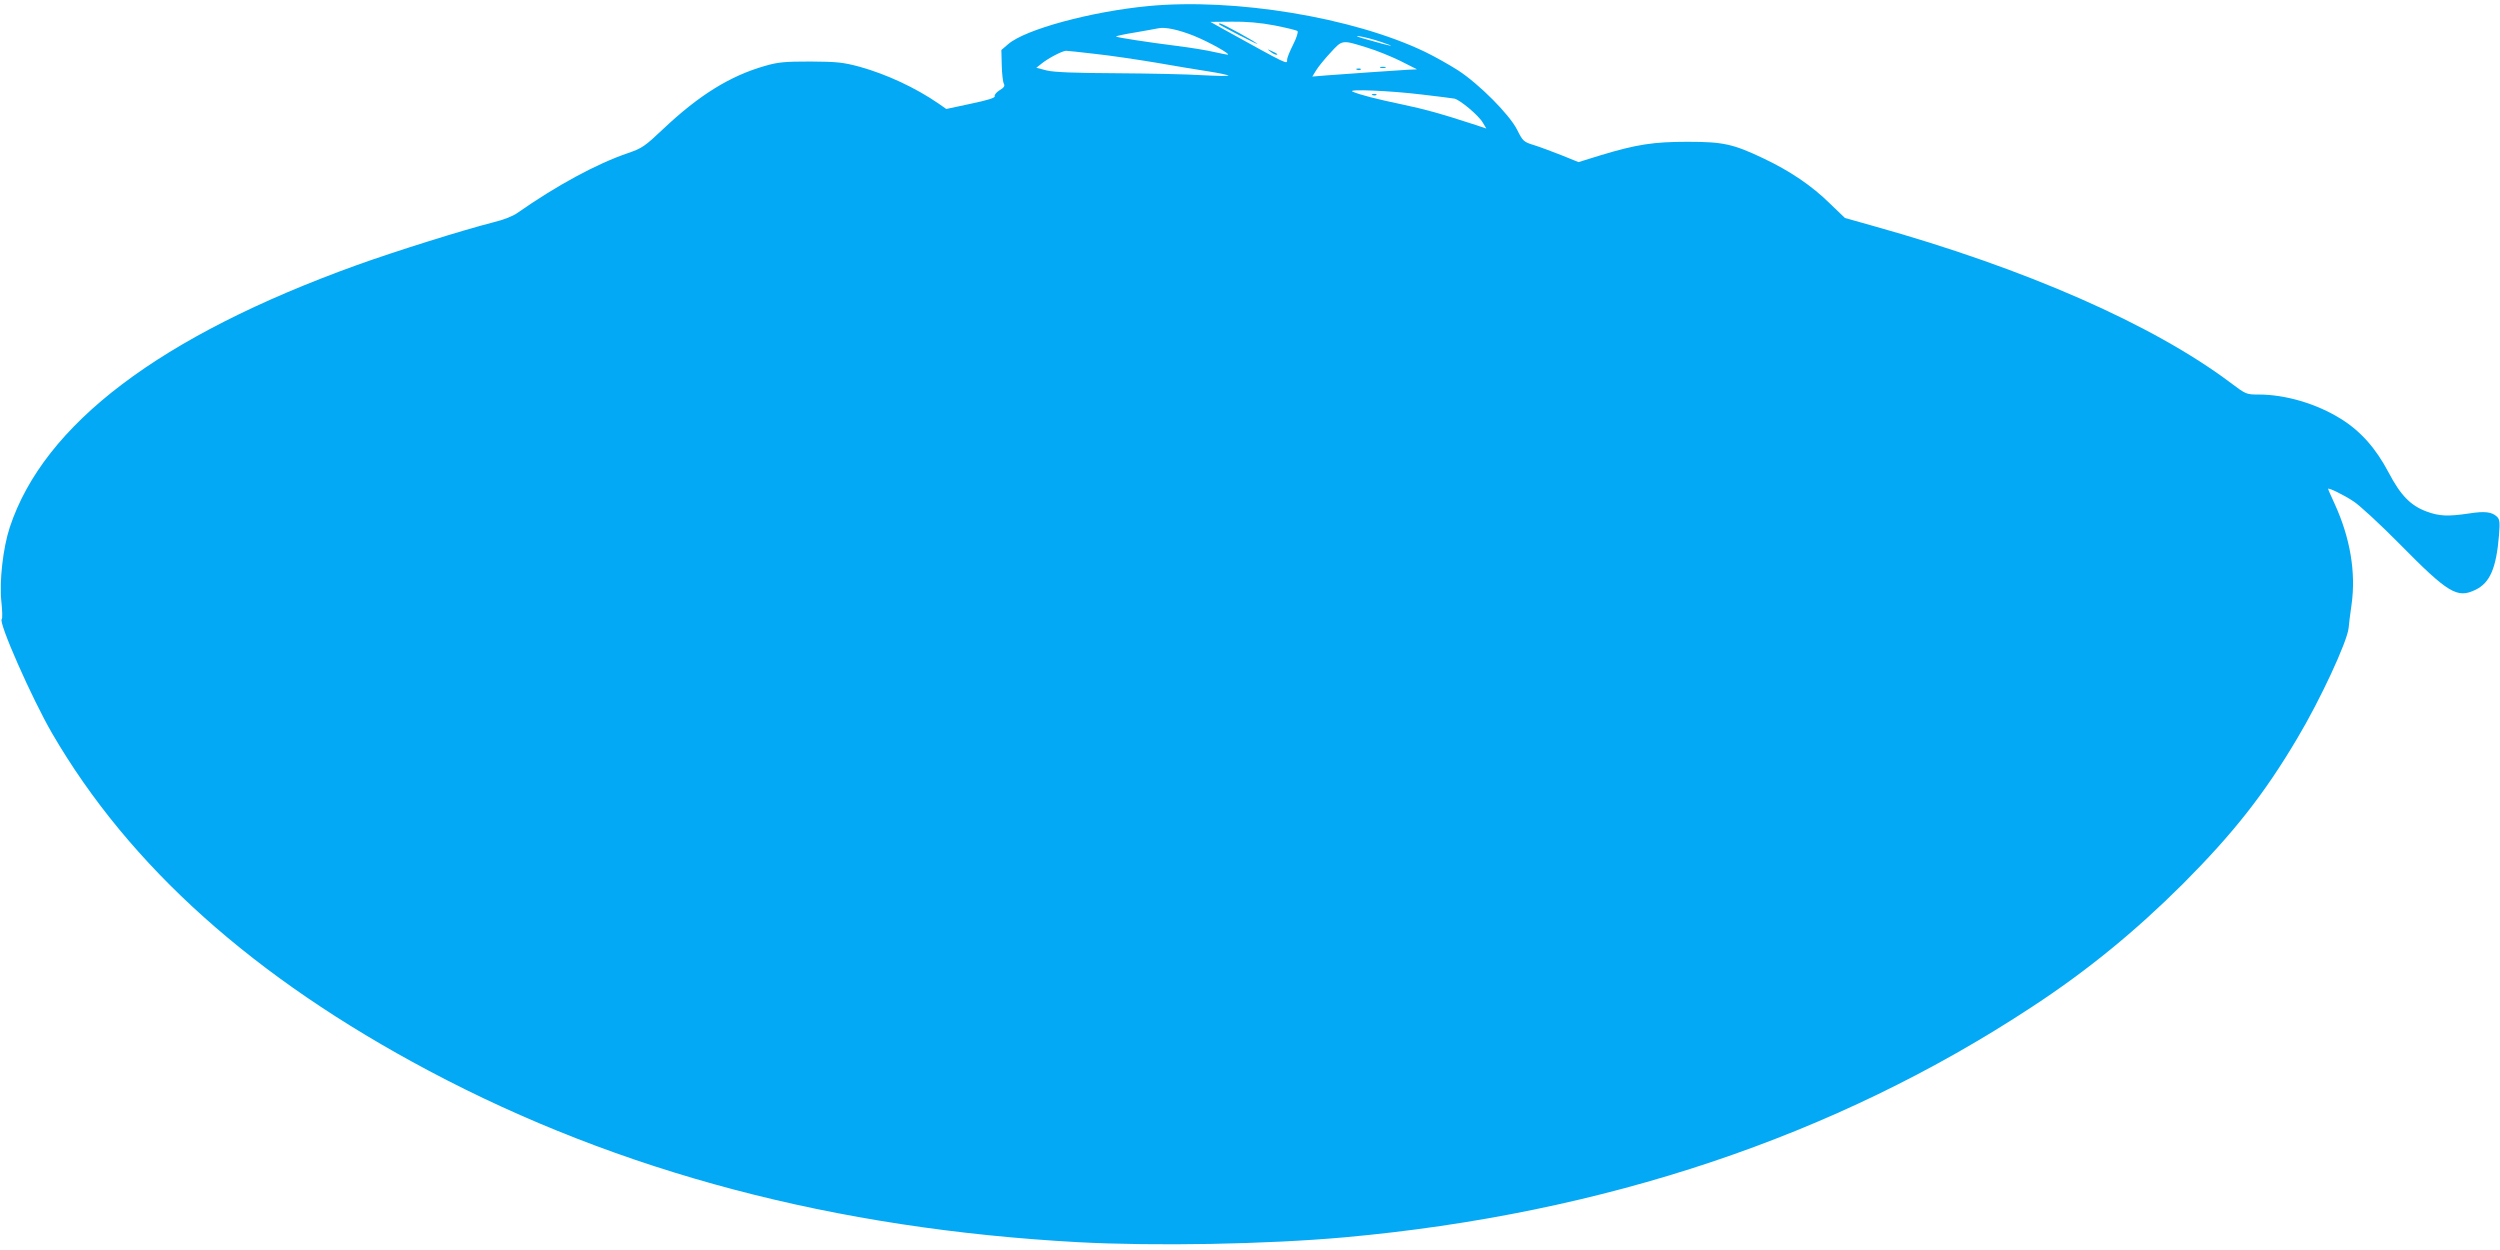 <?xml version="1.0" standalone="no"?>
<!DOCTYPE svg PUBLIC "-//W3C//DTD SVG 20010904//EN"
 "http://www.w3.org/TR/2001/REC-SVG-20010904/DTD/svg10.dtd">
<svg version="1.0" xmlns="http://www.w3.org/2000/svg"
 width="1280pt" height="640pt" viewBox="0 0 1280 640"
 preserveAspectRatio="xMidYMid meet">
<g transform="translate(0,640) scale(0.1,-0.1)"
fill="#03a9f4" stroke="none">
<path d="M5880 6369 c-293 -28 -630 -119 -718 -195 l-35 -30 2 -79 c1 -43 6
-86 11 -94 6 -11 0 -20 -22 -33 -16 -10 -28 -24 -25 -31 2 -8 -36 -20 -122
-38 l-126 -27 -40 28 c-118 81 -264 149 -403 188 -86 23 -115 26 -252 27 -132
0 -167 -3 -235 -23 -178 -51 -337 -150 -520 -323 -92 -87 -107 -98 -180 -123
-161 -55 -364 -165 -567 -307 -20 -15 -74 -36 -121 -47 -157 -40 -499 -147
-702 -220 -1005 -363 -1600 -813 -1775 -1342 -35 -106 -54 -279 -43 -380 5
-47 6 -87 2 -90 -19 -13 153 -404 258 -585 396 -681 1032 -1251 1928 -1727
979 -520 2079 -810 3325 -878 392 -21 964 -11 1365 25 1327 120 2510 516 3519
1180 284 186 529 387 772 629 259 260 416 459 585 744 119 199 257 497 264
567 1 17 8 71 15 120 23 164 -7 341 -86 514 -19 41 -34 75 -34 78 0 8 79 -30
130 -64 30 -19 136 -117 235 -217 250 -254 296 -281 389 -236 75 36 107 111
121 281 5 63 4 79 -10 93 -26 25 -62 30 -144 17 -108 -16 -152 -14 -217 10
-83 31 -133 83 -195 201 -65 123 -142 210 -243 273 -125 78 -284 125 -422 125
-62 0 -65 1 -142 59 -397 299 -1054 587 -1827 803 l-149 42 -76 73 c-93 92
-206 168 -341 232 -156 74 -206 85 -389 85 -173 0 -260 -13 -445 -69 l-113
-35 -84 34 c-46 18 -109 42 -141 52 -56 17 -60 21 -89 79 -39 78 -194 234
-303 305 -44 28 -120 71 -170 95 -367 176 -973 276 -1415 234z m645 -99 c61
-12 114 -25 118 -29 5 -5 -5 -36 -22 -69 -17 -34 -31 -68 -31 -77 0 -26 15
-33 -334 160 l-59 33 110 1 c74 1 144 -5 218 -19z m-413 -53 c79 -32 195 -97
173 -97 -5 0 -37 7 -70 14 -33 8 -118 22 -190 31 -151 19 -306 43 -311 48 -2
2 42 12 99 21 56 10 109 19 117 21 35 8 104 -7 182 -38z m960 -32 c86 -29 59
-25 -67 11 -49 13 -71 22 -48 19 23 -3 75 -16 115 -30z m-72 -29 c47 -14 123
-45 170 -68 l85 -43 -45 -2 c-53 -3 -312 -21 -418 -29 l-73 -6 19 31 c10 17
43 58 73 90 62 68 58 68 189 27z m-1392 -32 c75 -8 216 -29 312 -45 96 -17
218 -37 270 -45 52 -8 97 -18 100 -21 3 -3 -58 -2 -135 2 -77 5 -275 9 -440
10 -209 1 -317 5 -355 14 l-54 14 29 23 c34 27 103 63 123 64 7 0 75 -7 150
-16z m1672 -208 c80 -9 155 -19 167 -21 29 -7 124 -86 145 -123 l18 -30 -73
24 c-160 52 -238 74 -357 99 -129 27 -220 50 -255 66 -31 14 191 5 355 -15z"/>
<path d="M6241 6276 c10 -9 203 -108 197 -101 -11 12 -180 105 -191 105 -6 0
-8 -2 -6 -4z"/>
<path d="M6504 6136 c11 -9 24 -16 30 -16 12 0 7 5 -24 19 -24 11 -24 11 -6
-3z"/>
<path d="M7068 6053 c6 -2 18 -2 25 0 6 3 1 5 -13 5 -14 0 -19 -2 -12 -5z"/>
<path d="M6948 6043 c7 -3 16 -2 19 1 4 3 -2 6 -13 5 -11 0 -14 -3 -6 -6z"/>
<path d="M7028 5913 c7 -3 16 -2 19 1 4 3 -2 6 -13 5 -11 0 -14 -3 -6 -6z"/>
</g>
</svg>
